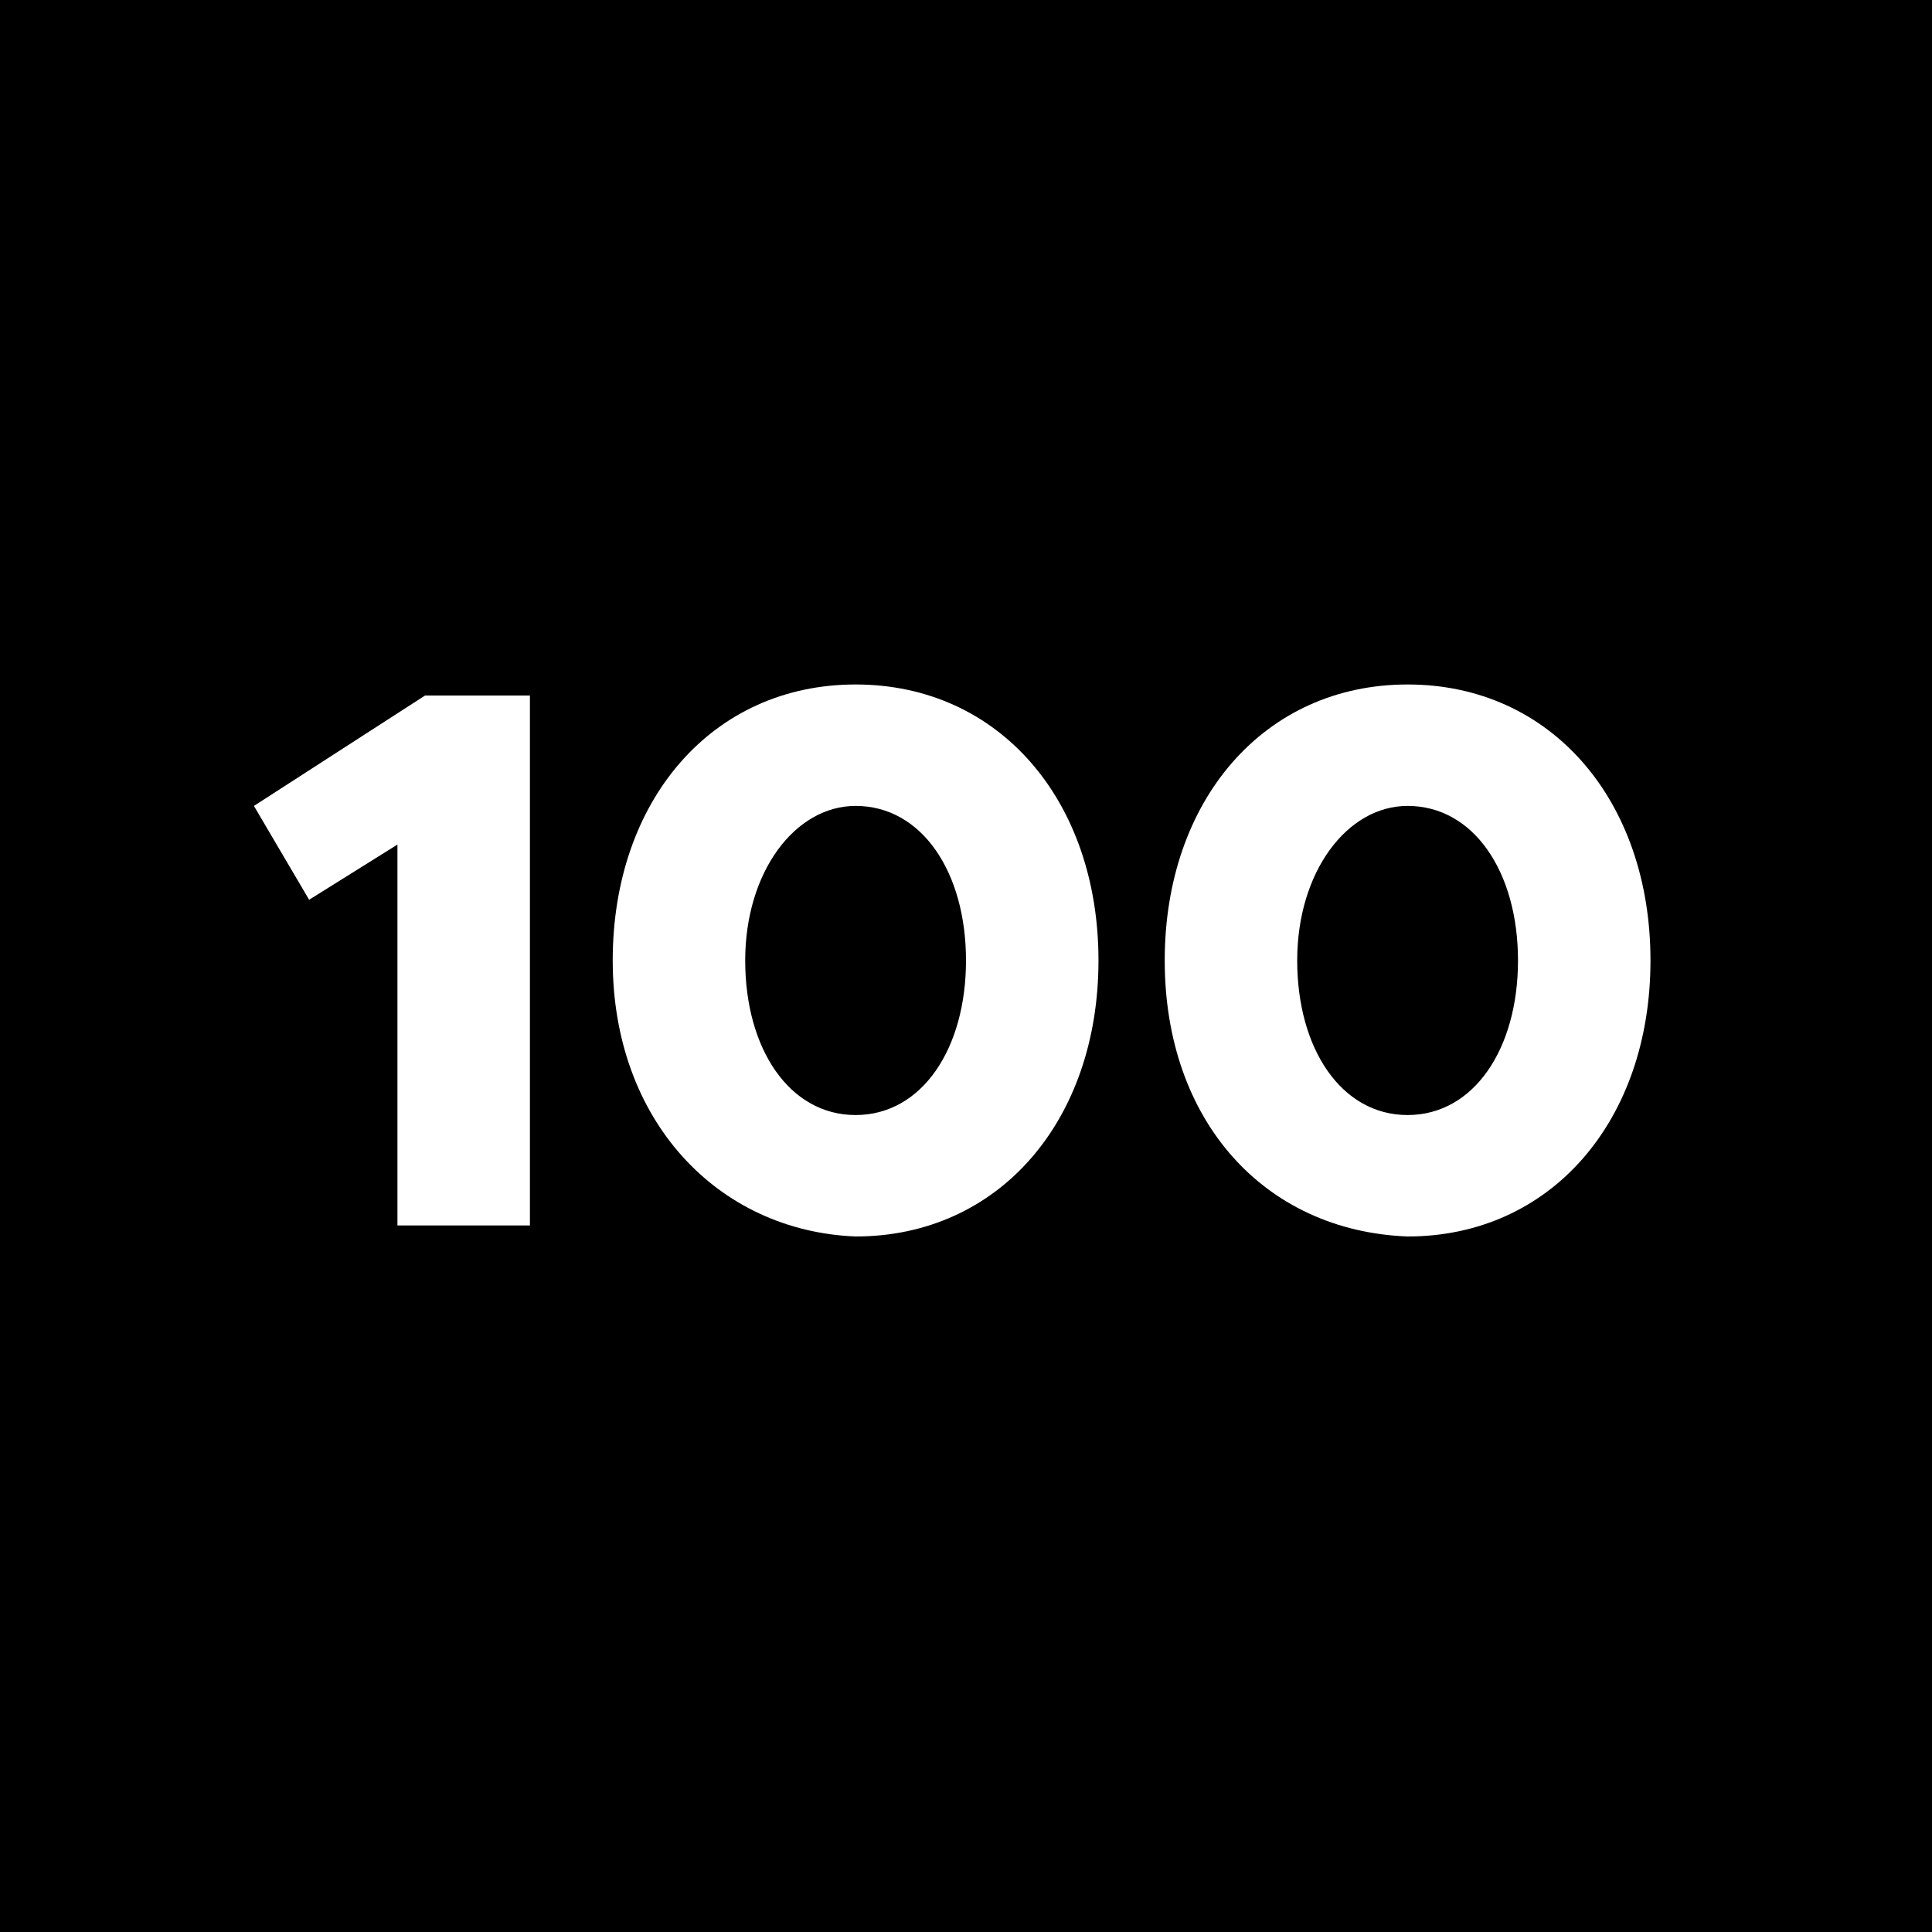 <!--?xml version="1.0" encoding="utf-8"?-->
<!-- Generator: Adobe Illustrator 27.3.1, SVG Export Plug-In . SVG Version: 6.00 Build 0)  -->
<svg xml:space="preserve" style="enable-background:new 0 0 35 35;" viewBox="0 0 35 35" y="0px" x="0px" xmlns:xlink="http://www.w3.org/1999/xlink" xmlns="http://www.w3.org/2000/svg" id="Ebene_1" version="1.1">
<style type="text/css">
	.st0{fill:#FFFFFF;}
</style>
<g id="_x31_00">
	<rect height="35" width="35"></rect>
	<g>
		<path d="M7.2,15.3l-1.6,1l-1-1.7l3.1-2h1.9v9.6H7.2V15.3z" class="st0"></path>
		<path d="M11.1,17.4c0-2.9,1.8-5,4.4-5s4.4,2.1,4.4,5s-1.8,5-4.4,5C13,22.3,11.1,20.3,11.1,17.4z M17.5,17.4
			c0-1.6-0.8-2.8-2-2.8c-1.1,0-2,1.2-2,2.8s0.8,2.8,2,2.8C16.7,20.2,17.5,19,17.5,17.4z" class="st0"></path>
		<path d="M21.1,17.4c0-2.9,1.8-5,4.4-5s4.4,2.1,4.4,5s-1.8,5-4.4,5C22.9,22.3,21.1,20.3,21.1,17.4z M27.5,17.4
			c0-1.6-0.8-2.8-2-2.8c-1.1,0-2,1.2-2,2.8s0.8,2.8,2,2.8C26.7,20.2,27.5,19,27.5,17.4z" class="st0"></path>
	</g>
</g>
</svg>
